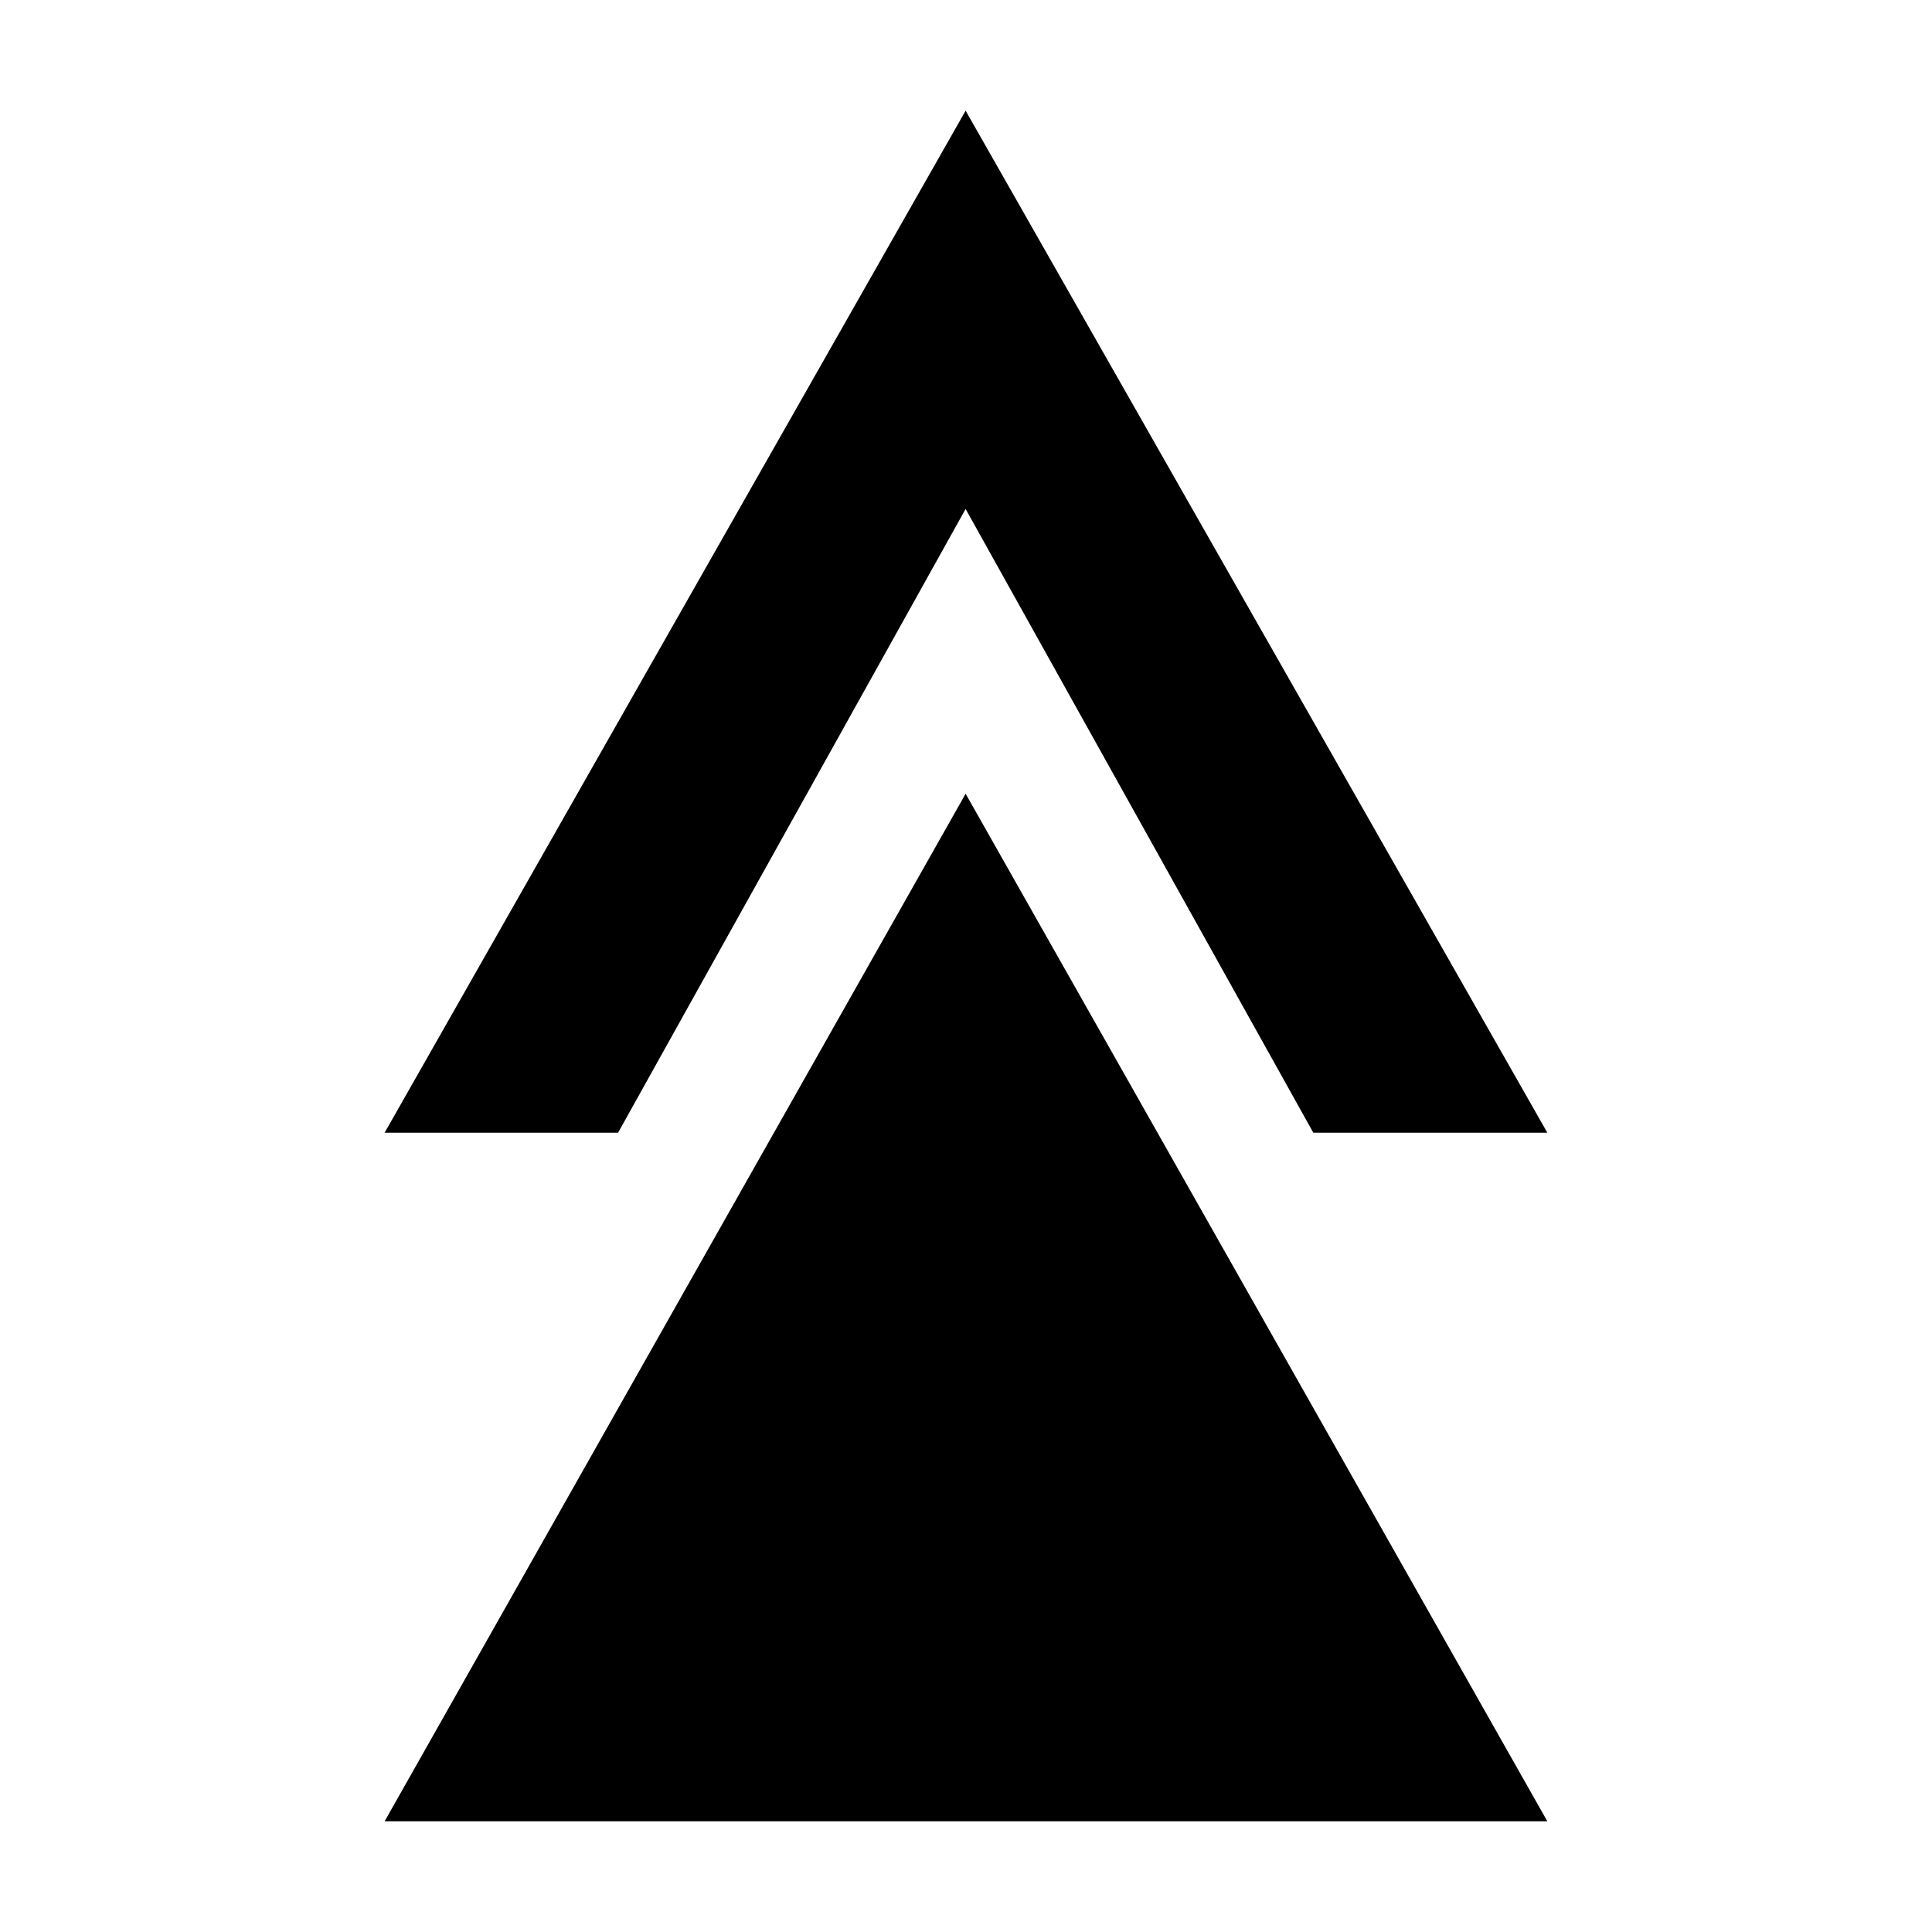 <?xml version="1.0" encoding="UTF-8"?>
<!-- Uploaded to: ICON Repo, www.svgrepo.com, Generator: ICON Repo Mixer Tools -->
<svg fill="#000000" width="800px" height="800px" version="1.1" viewBox="144 144 512 512" xmlns="http://www.w3.org/2000/svg">
 <g>
  <path d="m245.93 444.18h61.867l92.098-165.3 92.145 165.3h62.02l-154.16-270.85z"/>
  <path d="m245.93 626.66h308.13l-154.16-272.31z"/>
 </g>
</svg>
